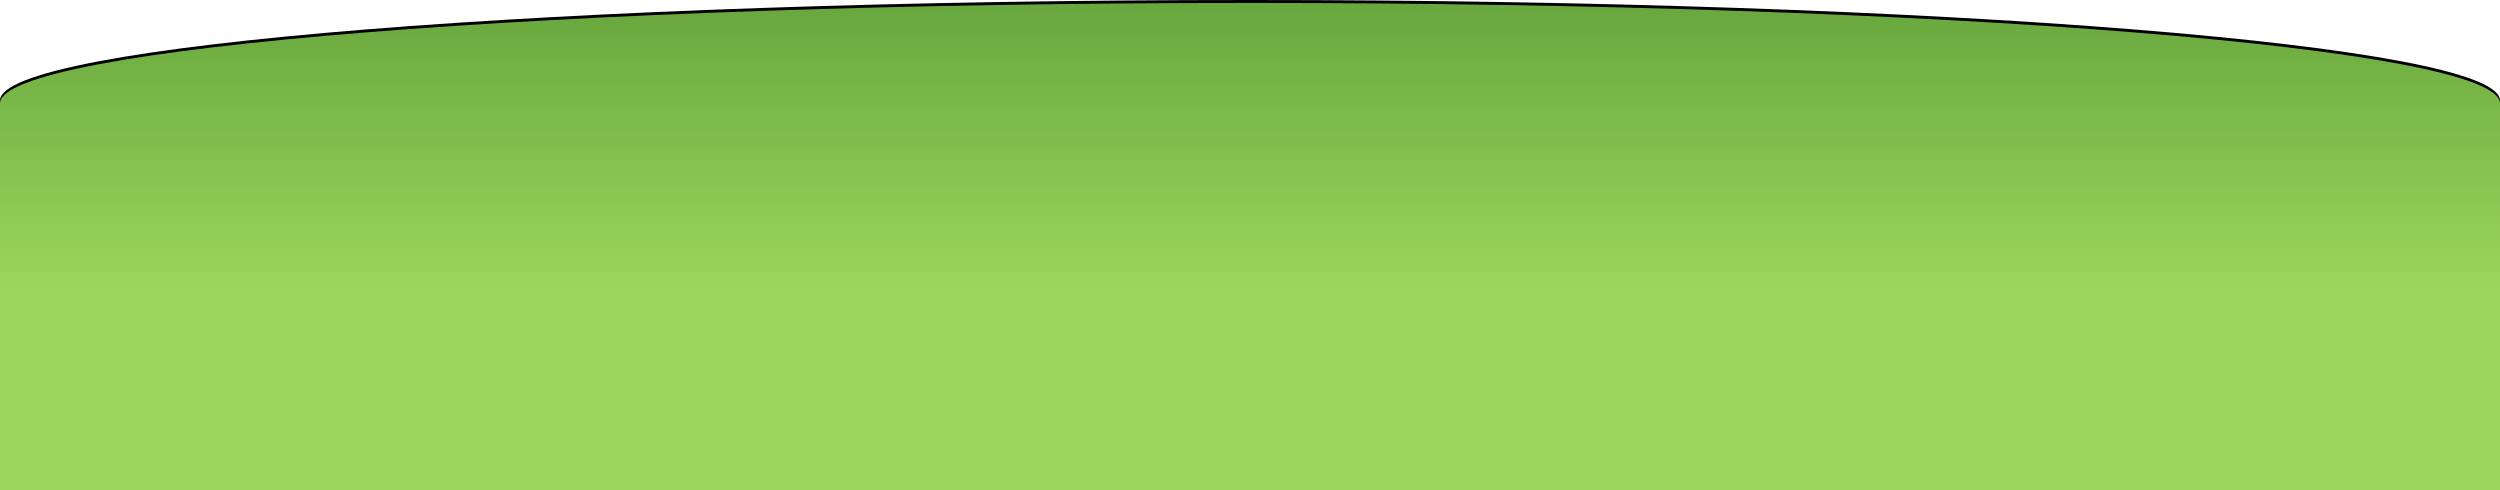 <svg width="3408" height="668" viewBox="0 0 3408 668" fill="none" xmlns="http://www.w3.org/2000/svg">
<path fill-rule="evenodd" clip-rule="evenodd" d="M3407.96 138C3407.99 137.667 3408 137.334 3408 137C3408 61.337 2645.09 0 1704 0C762.907 0 0 61.337 0 137C0 137.334 0.015 137.667 0.044 138H0V664H3408V138H3407.96Z" fill="black"/>
<path fill-rule="evenodd" clip-rule="evenodd" d="M3407.96 142C3407.99 141.667 3408 141.334 3408 141C3408 65.337 2645.09 4 1704 4C762.907 4 0 65.337 0 141C0 141.334 0.015 141.667 0.044 142H0V668H3408V142H3407.96Z" fill="url(#paint0_linear_2348_5)"/>
<defs>
<linearGradient id="paint0_linear_2348_5" x1="1701" y1="4" x2="1701" y2="406" gradientUnits="userSpaceOnUse">
<stop stop-color="#68A73E"/>
<stop offset="1" stop-color="#9CD85D"/>
</linearGradient>
</defs>
</svg>
